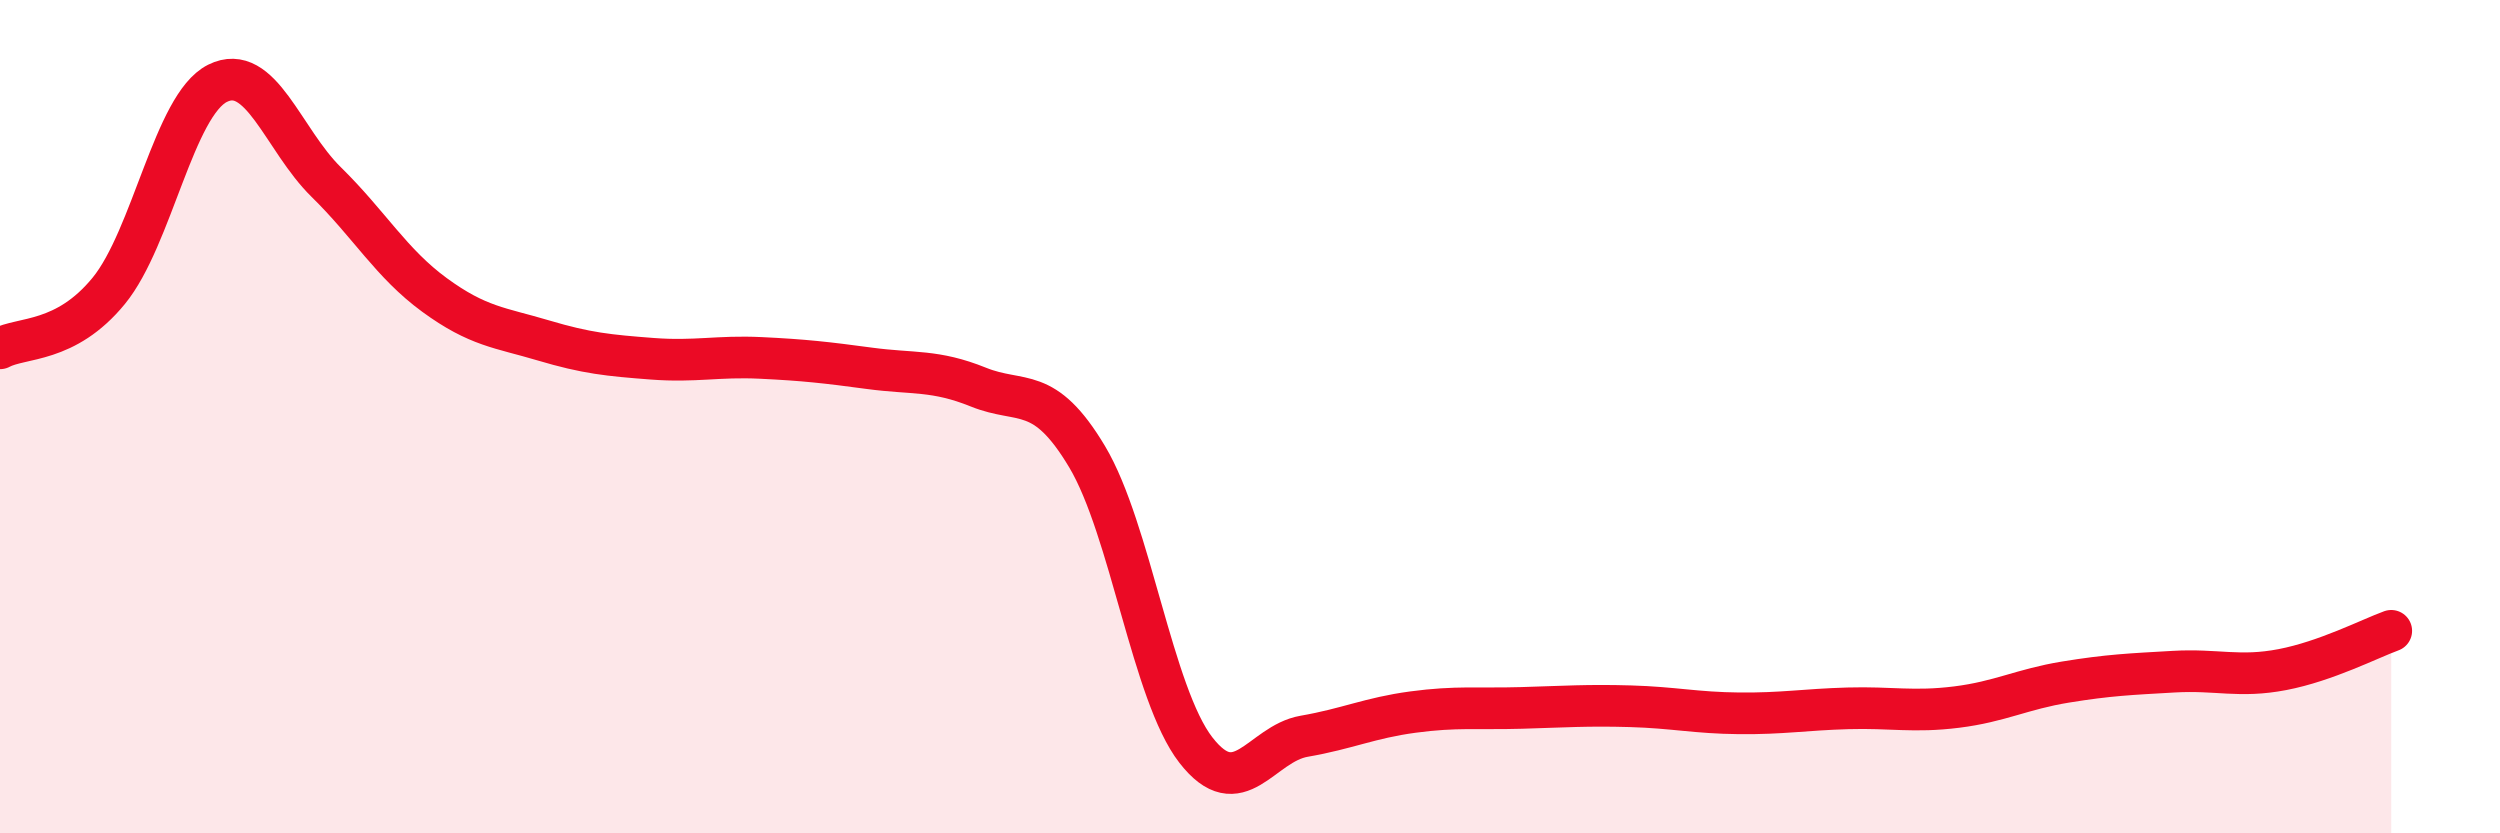 
    <svg width="60" height="20" viewBox="0 0 60 20" xmlns="http://www.w3.org/2000/svg">
      <path
        d="M 0,8.36 C 0.52,8.08 1.57,8.25 2.61,6.98 C 3.65,5.71 4.18,2.52 5.22,2 C 6.26,1.48 6.79,3.35 7.83,4.37 C 8.87,5.39 9.39,6.32 10.43,7.08 C 11.47,7.84 12,7.86 13.04,8.17 C 14.08,8.48 14.61,8.53 15.65,8.61 C 16.69,8.69 17.22,8.54 18.26,8.59 C 19.3,8.64 19.83,8.7 20.87,8.84 C 21.91,8.98 22.44,8.87 23.48,9.29 C 24.52,9.71 25.05,9.22 26.09,10.96 C 27.13,12.7 27.66,16.66 28.7,18 C 29.74,19.34 30.26,17.85 31.3,17.67 C 32.34,17.49 32.87,17.23 33.91,17.09 C 34.95,16.95 35.48,17.02 36.52,16.99 C 37.56,16.96 38.09,16.92 39.13,16.95 C 40.17,16.98 40.7,17.11 41.74,17.12 C 42.78,17.13 43.31,17.03 44.35,17 C 45.39,16.97 45.92,17.1 46.96,16.97 C 48,16.84 48.53,16.54 49.57,16.37 C 50.61,16.2 51.13,16.18 52.17,16.12 C 53.21,16.06 53.74,16.27 54.78,16.07 C 55.82,15.87 56.87,15.33 57.39,15.14L57.39 20L0 20Z"
        fill="#EB0A25"
        opacity="0.1"
        stroke-linecap="round"
        stroke-linejoin="round"
      />
      <path
        d="M 0,8.36 C 0.52,8.08 1.57,8.25 2.61,6.98 C 3.65,5.71 4.18,2.52 5.22,2 C 6.26,1.48 6.79,3.35 7.83,4.37 C 8.87,5.39 9.39,6.32 10.43,7.08 C 11.47,7.84 12,7.86 13.04,8.17 C 14.08,8.48 14.61,8.53 15.65,8.61 C 16.69,8.69 17.22,8.54 18.26,8.59 C 19.3,8.64 19.83,8.7 20.87,8.84 C 21.91,8.98 22.44,8.87 23.48,9.29 C 24.52,9.71 25.05,9.22 26.09,10.96 C 27.13,12.7 27.66,16.66 28.7,18 C 29.74,19.34 30.26,17.85 31.3,17.67 C 32.34,17.49 32.87,17.23 33.91,17.09 C 34.95,16.95 35.48,17.02 36.52,16.99 C 37.56,16.96 38.09,16.92 39.13,16.95 C 40.17,16.98 40.7,17.11 41.74,17.12 C 42.78,17.13 43.31,17.03 44.35,17 C 45.39,16.97 45.92,17.1 46.96,16.97 C 48,16.84 48.53,16.54 49.57,16.37 C 50.61,16.2 51.13,16.18 52.17,16.12 C 53.21,16.06 53.74,16.27 54.78,16.07 C 55.82,15.87 56.87,15.33 57.39,15.14"
        stroke="#EB0A25"
        stroke-width="1"
        fill="none"
        stroke-linecap="round"
        stroke-linejoin="round"
      />
    </svg>
  